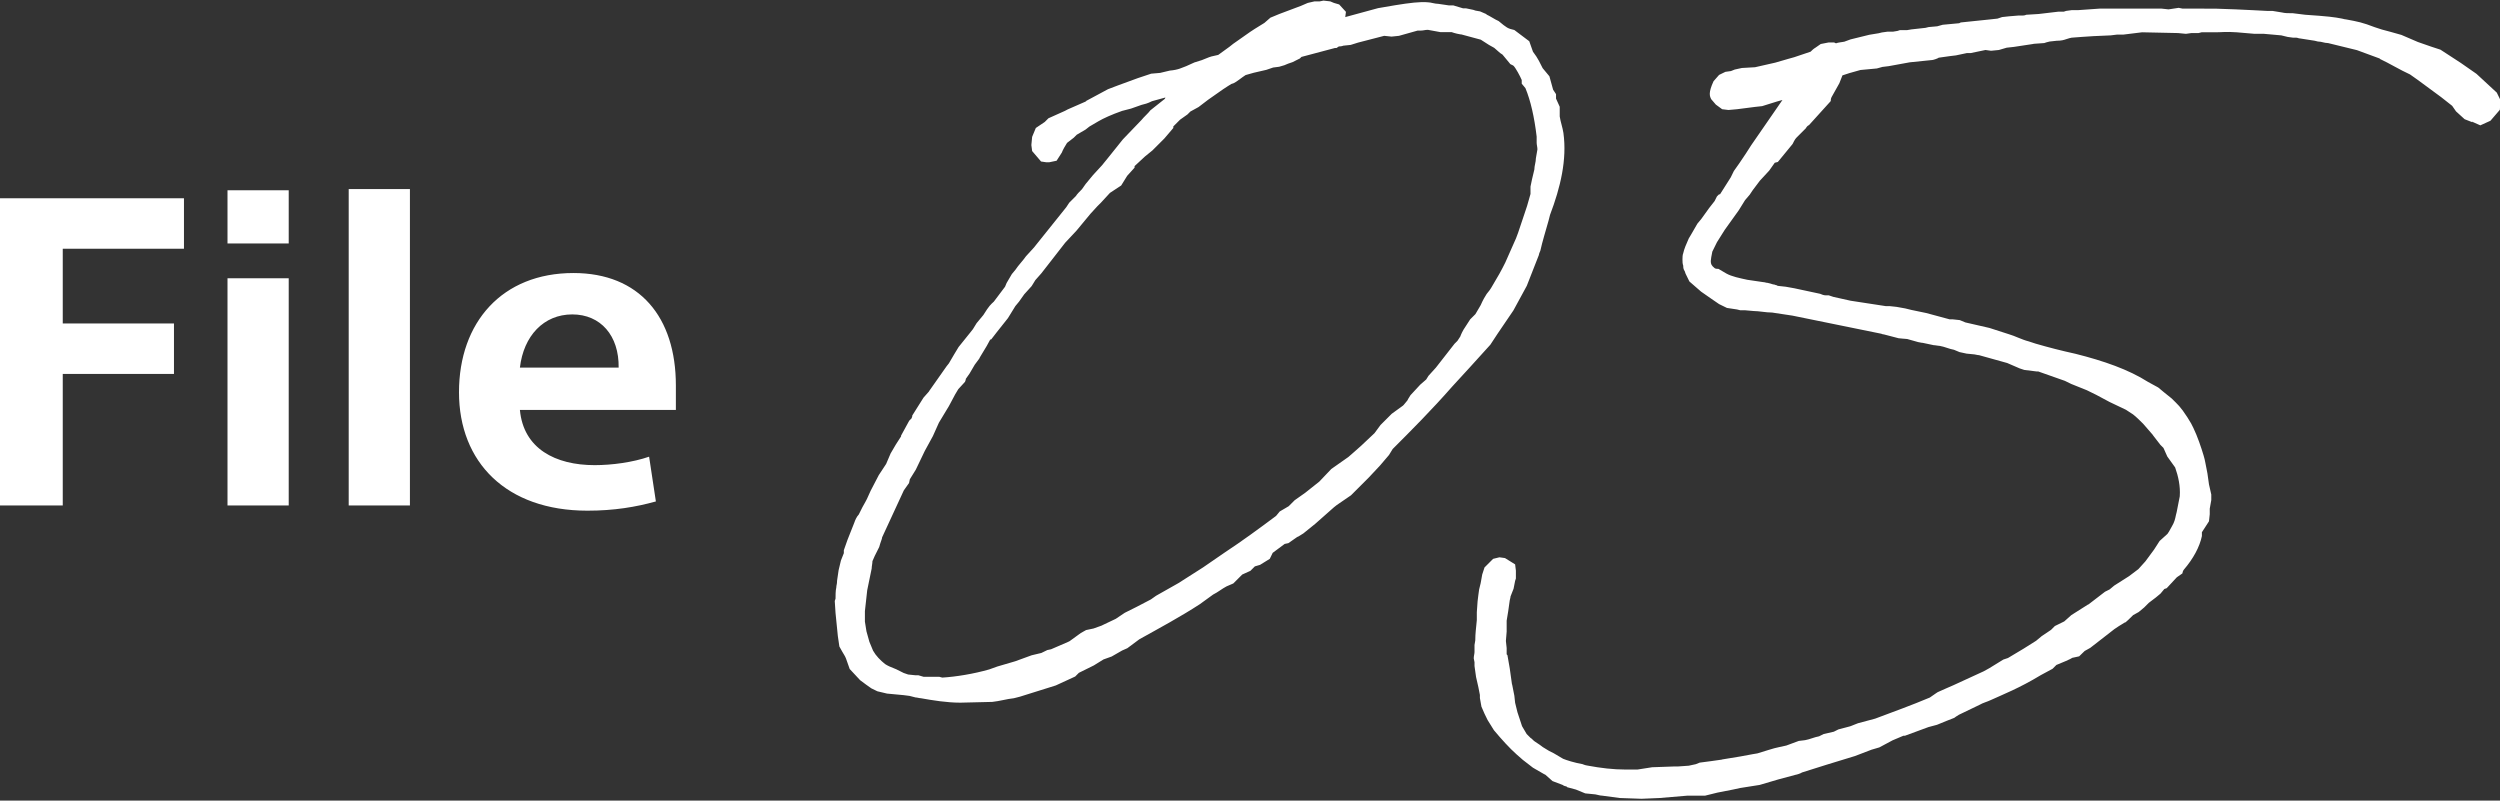 <svg viewBox="0 0 162.53 52.05" xmlns="http://www.w3.org/2000/svg"><rect x="0" y="0" width="162.53" height="52.05" fill="#333333" stroke="none"/><path d="M0 32.86V12.89h11.96v3.28H4.08v4.86h7.23v3.28H4.08v8.55zm14.79-20.49h3.98v3.46h-3.98zm0 5.72h3.98v14.77h-3.98zm7.88-5.8h3.98v20.57h-3.98zm21.27 14.36H33.8c.23 2.52 2.31 3.59 4.86 3.59 1.12 0 2.47-.18 3.54-.55l.44 2.91c-1.3.36-2.7.6-4.45.6-5.28 0-8.35-3.15-8.35-7.7s2.81-7.75 7.44-7.75c4.29 0 6.66 2.86 6.66 7.31zm-6.73-6.21c-1.87 0-3.17 1.4-3.41 3.46h6.42c.03-2.08-1.17-3.46-3.02-3.46zM87.46 1.11l2.13-.58L90.7.34c.92-.15 1.65-.24 2.13-.19.19 0 .44.1.68.1l.68.1h.29l.63.19h.19l.48.1.15.05.29.05.44.19h-.05c.24.1.58.34.82.44.53.44.58.48 1.02.58l.97.73.24.68c.34.44.48.78.63 1.07l.44.53.24.87.19.29v.29l.24.53v.63c.05.34.19.73.24 1.07.24 1.74-.19 3.54-.87 5.33l-.1.39c-.19.68-.39 1.31-.53 1.94-.05.1-.1.24-.1.29l-.78 1.99-.87 1.6-1.02 1.5-.48.73-1.36 1.5-1.11 1.21c-1.36 1.55-2.67 2.86-3.88 4.07l-.24.39-.58.68-.73.78-1.16 1.16-.92.63-.19.15-1.21 1.07-.78.63-.39.24.05-.05-.63.44-.24.05-.78.58-.19.39-.63.39-.34.1-.29.29-.53.24-.58.58-.44.19c-.29.15-.58.39-.87.53l-.87.63c-1.26.82-2.62 1.55-3.93 2.28l-.78.58-.34.15-.68.39-.53.19-.63.39-.97.48-.24.24-1.26.58-2.33.73-.39.1c-.48.05-.92.19-1.41.24l-2.08.05c-.87 0-1.79-.15-2.57-.29-.1 0-.24-.05-.34-.05l-.39-.1-.39-.05-1.07-.1-.63-.15-.39-.19-.34-.24-.39-.29-.68-.73-.24-.68c-.05-.15-.19-.34-.24-.44l-.19-.34-.1-.68-.15-1.5-.05-.78.05-.15c0-.19 0-.53.05-.73 0-.15.05-.19.05-.44l.1-.68.15-.63.19-.48v-.19l.24-.68.44-1.11c.05-.15.15-.39.29-.53l.24-.48.19-.34.1-.19.24-.53.53-1.02.48-.73.29-.68.34-.58.34-.53v-.05l.53-.97.15-.15c.05-.1.05-.15.05-.19l.73-1.16.39-.44-.05.05 1.16-1.65.15-.19.34-.58.29-.48.78-.97.15-.19.24-.39.44-.53c.39-.63.48-.68.68-.87l.73-.97.1-.24.34-.58.24-.29c.19-.29.48-.58.68-.87l.53-.58.15-.19 1.94-2.42.19-.29.44-.44c.05-.1.24-.29.39-.44l.24-.34.48-.58.58-.63.39-.48.97-1.21 1.21-1.26c.15-.19.44-.44.58-.63l.92-.73s.05-.05.05-.1l-.87.24c-.29.15-.48.19-.68.24l-.68.24-.58.15c-.68.24-1.21.48-1.55.68l-.58.34-.24.19-.58.34-.19.19-.44.34c-.1.15-.29.48-.34.63l-.34.53-.48.1h-.19l-.34-.05-.58-.68-.05-.39.05-.53.24-.58.58-.39.24-.24 1.07-.48.19-.1 1.21-.53h-.05l1.45-.78.63-.24 1.31-.48.87-.29.58-.05.63-.15c.58-.05.78-.19 1.07-.29l.53-.24.48-.15c.15-.05.44-.19.63-.24l.44-.1.73-.53.24-.19 1.11-.78.29-.19.63-.39.39-.34.58-.24 1.41-.53.44-.19.44-.1h.34l.24-.05.44.05.24.1.34.1.44.48-.05.39zM64.39 22.05l-.24.44-.44.73-.05.1-.29.39-.34.58-.24.34c0 .1-.05.15-.05.19l-.44.48c-.29.44-.53 1.02-.82 1.45l-.44.73-.39.87-.53.97-.58 1.21-.39.63-.05.24-.34.48-1.41 3.05c0 .1-.1.29-.19.63l-.29.58-.15.34c0 .15-.05.34-.05.48l-.29 1.41-.15 1.36v.68l.1.63.19.68.24.58c.19.34.48.63.78.87.15.1.34.19.73.34l.48.24.29.1.48.05h.19l.34.1h1.02l.19.05c.87-.05 2.04-.24 3.05-.53l.53-.19 1.16-.34 1.07-.39.63-.15.39-.19.24-.05 1.11-.48.1-.05.73-.53.34-.19.48-.1.53-.19.1-.05.82-.39.58-.39.78-.39.92-.48.34-.24 1.45-.82 1.6-1.02 1.41-.97c1.11-.73 2.23-1.55 3.34-2.38l.24-.29.58-.34.39-.39.68-.48.92-.73.78-.82 1.11-.78.39-.34.44-.39.87-.82.39-.53.73-.73.73-.53.05-.05.24-.29.05-.1.15-.24.63-.68.39-.34.15-.24.48-.53 1.21-1.55.19-.19.19-.29s.05-.15.1-.24l.1-.19.44-.68.34-.34.34-.58c.15-.34.29-.58.39-.73l.19-.24.1-.15c.44-.73.68-1.16.92-1.65l.58-1.31c.15-.29.34-.87.58-1.6.19-.53.34-1.02.48-1.55v-.48l.1-.48.15-.63c0-.24.1-.48.1-.73l.1-.58c0-.15-.05-.29-.05-.44v-.39c-.15-1.26-.39-2.33-.73-3.15l-.24-.29V5.2c-.1-.24-.39-.78-.53-.92-.05-.05-.24-.1-.24-.15l-.48-.58-.15-.1-.39-.34-.34-.19-.53-.34-1.26-.34c-.1 0-.24-.05-.29-.05l-.19-.05-.15-.05h-.73l-.82-.15c-.19 0-.29.05-.48.05h-.19l-1.21.34-.48.05-.48-.05-1.7.44-.48.15-.48.05s-.1.05-.29.05l-.15.1h-.1l-2.18.58-.1.1-.48.24-.29.1-.24.1-.34.1-.39.05-.44.15-.82.19-.53.15c-.24.15-.58.44-.78.53l-.15.05-.24.15-.29.19-.97.68-.63.48-.53.29-.19.19-.48.34-.44.44v.1L75.7 9l-.78.78-.48.39-.68.63v.1l-.48.53-.39.63-.73.48-.58.63-.24.24-.44.48-.92 1.11-.73.78-1.02 1.31-.53.68-.39.44-.24.39-.48.53-.34.48-.24.29-.48.78-.73.92-.34.44-.05.05zm47.42-9.4l.71-1.12.2-.41.36-.51.41-.61.36-.56 2.03-2.94-.36.1-.96.3-.46.05-1.17.15-.56.05-.41-.05-.41-.3-.3-.35c-.1-.2-.2-.41.15-1.17l.36-.41.41-.2.36-.05.25-.1.46-.1.86-.05 1.32-.3.86-.25.36-.1 1.07-.36c.05-.05.2-.2.3-.25l.36-.25.51-.1h.36l.1.05h.05c.1-.05.25-.05.51-.1l.41-.15 1.22-.3.61-.1.2-.05.36-.05h.36l.3-.05.15-.05h.46l.3-.05.91-.1.2-.05.56-.05.36-.1 1.07-.1.1-.05 1.93-.2.46-.05.3-.1.46-.05.61-.05h.25c.05 0 .15 0 .25-.05l.81-.05 1.27-.15h.36l.15-.05.36-.05h.41l1.42-.1h4.01l.46.05.66-.1.25.05h1.07c1.02 0 1.27 0 2.39.05.25 0 .81.05 1.07.05l.96.05h.36l.61.1c.2.05.41.05.71.05l.81.1c1.47.1 1.88.15 2.39.25.05 0 .15.05.25.05.81.15 1.07.2 1.88.51l.46.15.56.15.71.2 1.07.46.86.3.61.2 1.32.86 1.02.71 1.32 1.22.25.51-.05.61-.61.71-.66.3-.56-.25.05.05-.51-.2-.56-.51-.25-.36-.71-.56-1.52-1.12-.51-.36c-.66-.3-1.32-.71-1.98-1.02h.05l-1.52-.56-1.88-.46c-.25 0-.41-.1-.66-.1-.05 0-.15-.05-.2-.05l-.96-.15c-.1 0-.15-.05-.25-.05h-.2l-.36-.05-.41-.1-1.12-.1h-.61l-1.17-.1c-.71-.05-.96 0-1.37 0h-.91l-.2.05h-.46l-.36.05-.51-.05-2.34-.05-1.22.15h-.41l-.41.05-1.12.05-.76.05-.66.05c-.05 0-.2.05-.36.1-.15.05-.3.1-.61.1l-.46.05-.2.05-.15.05-.71.05h.05l-1.32.2-.46.05-.51.15-.51.05-.36-.05-.96.2h-.25l-.71.15-.41.05-.71.1c-.05.05-.36.15-.41.15l-1.47.15-1.37.25-.41.05-.36.1-1.07.1-.71.2-.46.15-.2.51-.51.91c-.05.1-.05.2-.05.25l-1.42 1.57c-.05 0-.15.1-.2.2l-.56.56c-.1.1-.15.15-.3.46l-.96 1.17-.2.05-.36.51-.61.66-.46.61-.2.3-.3.35-.41.66-.91 1.27-.51.81-.3.61c-.05.25-.1.51-.1.61 0 .2.05.3.25.46.05.05.2.05.25.05l.51.3c.36.2.86.3 1.37.41l1.02.15c.1 0 .2.05.3.05l.36.1c.1 0 .15.05.2.05s.05.05.15.05l.46.05.56.1 1.68.36c.1.05.25.1.36.1h.2l.3.1 1.12.25 2.28.35h.25l.46.05.56.1.41.1.96.2 1.52.41h.2l.46.05.36.15 1.57.36 1.27.41c.36.1.86.36 1.27.46l.46.15c.86.25 1.68.46 2.59.66 1.83.46 3.45 1.02 4.72 1.83l.66.36.36.3.51.41c.41.41.56.51 1.02 1.22l.25.41.15.3c.25.51.51 1.27.66 1.78.1.3.15.71.25 1.17l.1.71.15.66v.36l-.1.56v.36l-.05.46-.46.71v.25c-.15.71-.56 1.47-1.17 2.18-.05.05-.1.2-.1.25l-.36.25-.66.71-.15.05-.25.3-.3.25-.46.35-.3.3-.36.3-.36.2c-.56.56-.56.51-.51.46l-.41.25-.3.2c-.3.25-.61.46-1.57 1.22l-.36.2-.36.35-.46.1s0 .05-1.02.46l-.25.25-.76.41c-1.42.86-2.49 1.27-3.25 1.62-.2.1-.56.2-.71.3l-1.37.66c-.1.05-.3.2-.3.2l-.51.2-.61.25-.56.15-1.52.56h-.1l-.71.3-.86.46-.51.15-1.07.41-1.83.56-1.62.51c-.05.05-.36.15-.41.15l-1.12.3-1.22.36-1.27.2-.46.1-1.02.2-.81.2h-1.17l-1.78.15-1.17.05-1.42-.05-1.12-.15c-.2 0-.41-.1-.61-.1l-.51-.05-.61-.25-.56-.15-.05-.05c-.05 0-.2-.05-.25-.1l-.66-.25-.46-.41-.1-.05-.71-.41-.66-.51-.41-.36c-.46-.41-.96-.96-1.47-1.57l-.41-.66-.2-.41-.2-.46-.1-.56v-.2l-.1-.51-.15-.66-.1-.71v-.25l-.05-.25c0-.15.05-.3.05-.41v-.46l.05-.3c0-.46.05-.76.1-1.32v-.51l.05-.71.05-.41.05-.36.1-.41.1-.56.15-.46.56-.56.41-.1.36.05.66.41.05.41v.51l-.05.15-.1.51-.2.51c0 .1-.05.2-.05.25l-.1.71-.1.61v.71l-.05.61.05.46v.41l.05.05.15.86.15 1.07v-.05l.15.76.05.46.15.61.3.91.3.51.25.25c.1.05.2.2.3.25l.3.2.2.15.41.25.3.15.61.36c.25.1.71.25 1.27.35.1.05.3.1.36.1.81.15 1.62.25 2.44.25h.76l.96-.15 1.42-.05h.25l.71-.05.46-.1.25-.1.76-.1.71-.1h-.05l1.22-.2.81-.15.3-.05c.36-.1 1.07-.35 1.42-.41l.46-.1.81-.3.41-.05c.3-.05.61-.2.91-.25l.3-.15.66-.15.3-.15.76-.2.51-.2 1.12-.3c1.22-.46 2.34-.86 3.55-1.37l.36-.25.15-.1.56-.25.46-.2 1.98-.91.36-.2.91-.56.3-.1 1.02-.61.81-.51.36-.3.61-.41.25-.25.61-.3.46-.41 1.12-.71-.05.05 1.12-.86.3-.15.3-.25.96-.61.61-.46.46-.51.56-.76.36-.56.51-.46.1-.15.2-.36c.15-.25.2-.46.25-.71 0-.05.05-.15.05-.2l.2-1.02c.05-.66-.1-1.32-.3-1.88l-.51-.71-.25-.56-.2-.2-.51-.66.05.05-.66-.76c-.15-.15-.46-.46-.66-.61l-.46-.3-1.07-.51-.86-.46-.61-.3-1.02-.41-.41-.2-1.73-.61h-.1l-.81-.1-.3-.1-.81-.35-1.83-.51c-.1 0-.25-.05-.3-.05l-.51-.05-.46-.1-.36-.15c-.3-.05-.61-.2-.91-.25-.1 0-.3-.05-.41-.05l-.71-.15c-.1 0-.25-.05-.3-.05l-.71-.2c-.15 0-.46-.05-.56-.05l-.96-.25c-.1 0-.15-.05-.2-.05l-5.74-1.17-1.32-.2c-.41 0-.86-.1-1.22-.1l-.56-.05h-.3l-.2-.05-.66-.1-.51-.25-.51-.35-.66-.46-.76-.66-.25-.51-.05-.15c-.1-.15-.1-.25-.1-.36-.05-.15-.05-.25-.05-.41 0-.1 0-.3.05-.41.05-.25.2-.61.36-.96l.15-.25.41-.71.25-.3.51-.71.36-.46.15-.3.15-.15z" fill="#fff"/></svg>